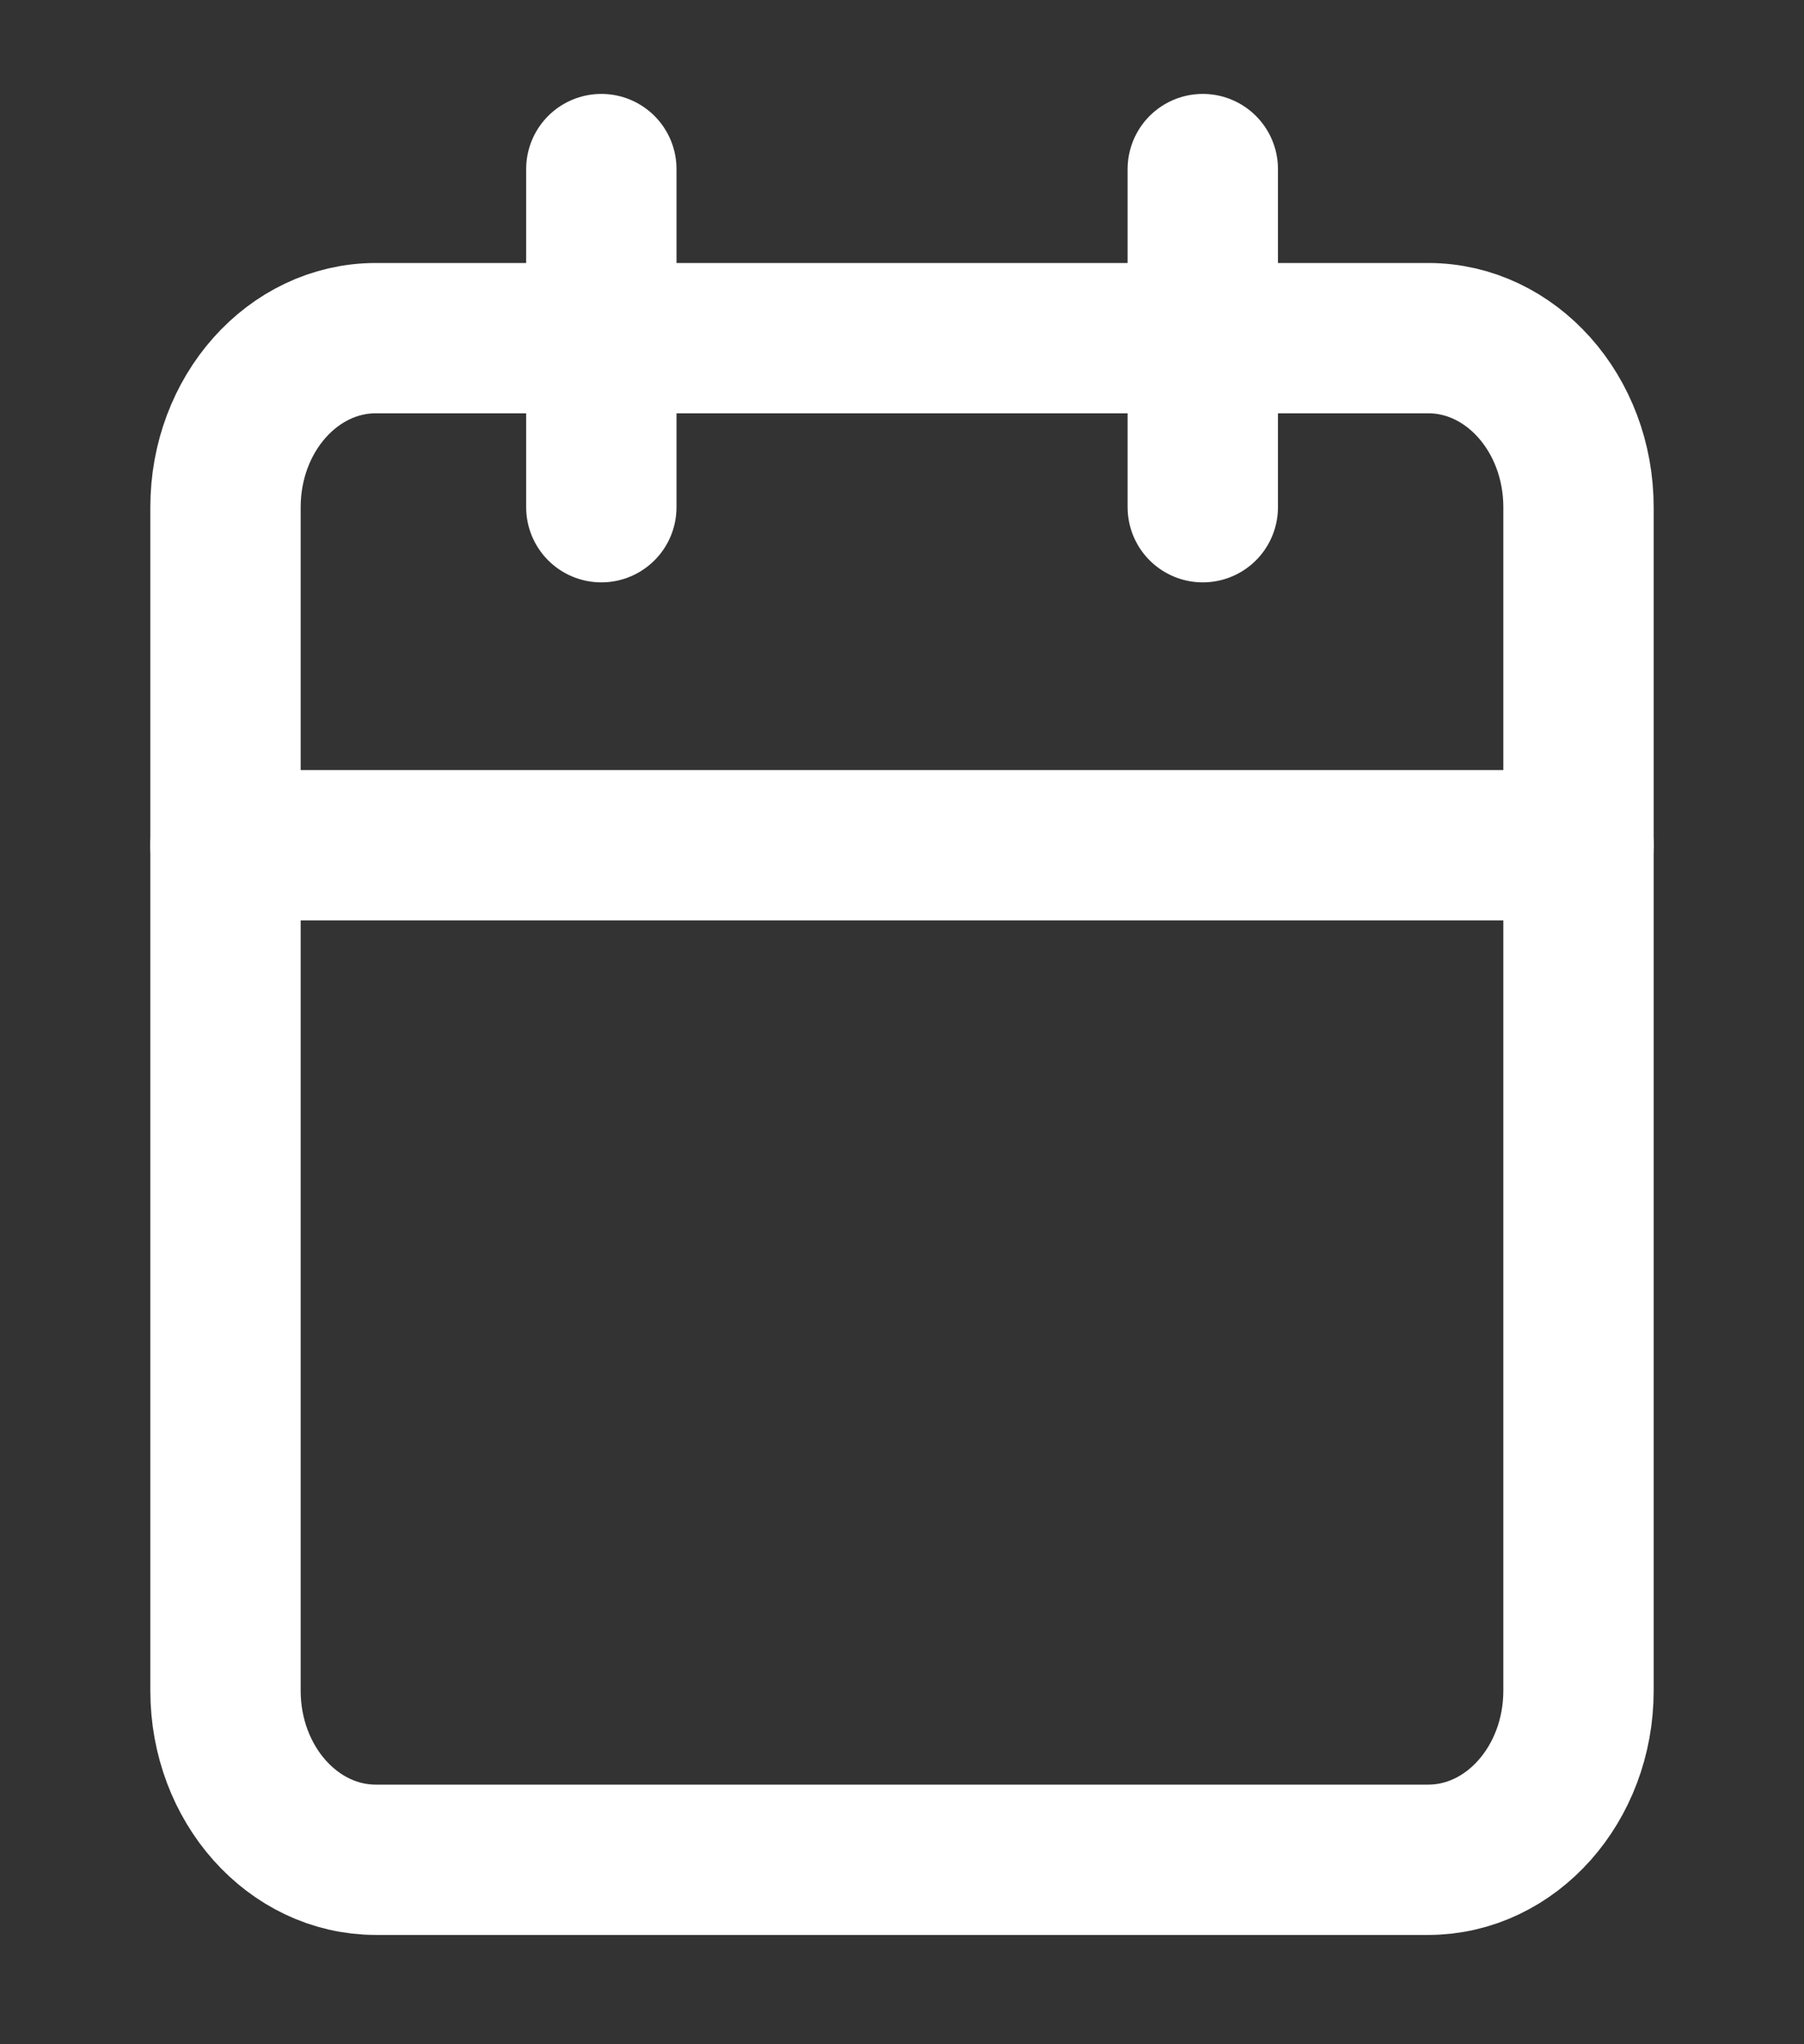 <svg width="15" height="17" viewBox="0 0 15 17" fill="none" xmlns="http://www.w3.org/2000/svg">
<rect x="0" y="0" width="15" height="17" fill="#333333" stroke="none"/>
<g clip-path="url(#clip0_7126_6773)">
<path d="M11.875 2.812H3.125C2.435 2.812 1.875 3.442 1.875 4.218V14.06C1.875 14.836 2.435 15.466 3.125 15.466H11.875C12.565 15.466 13.125 14.836 13.125 14.06V4.218C13.125 3.442 12.565 2.812 11.875 2.812Z" stroke="white" stroke-width="1.25" stroke-linecap="round" stroke-linejoin="round"/>
<path d="M10.001 1.406V4.218" stroke="white" stroke-width="1.25" stroke-linecap="round" stroke-linejoin="round"/>
<path d="M5 1.406V4.218" stroke="white" stroke-width="1.25" stroke-linecap="round" stroke-linejoin="round"/>
<path d="M1.875 7.029H13.125" stroke="white" stroke-width="1.25" stroke-linecap="round" stroke-linejoin="round"/>
</g>
<defs>
<clipPath id="clip0_7126_6773">
<rect width="15" height="16.871" fill="white"/>
</clipPath>
</defs>
</svg>

